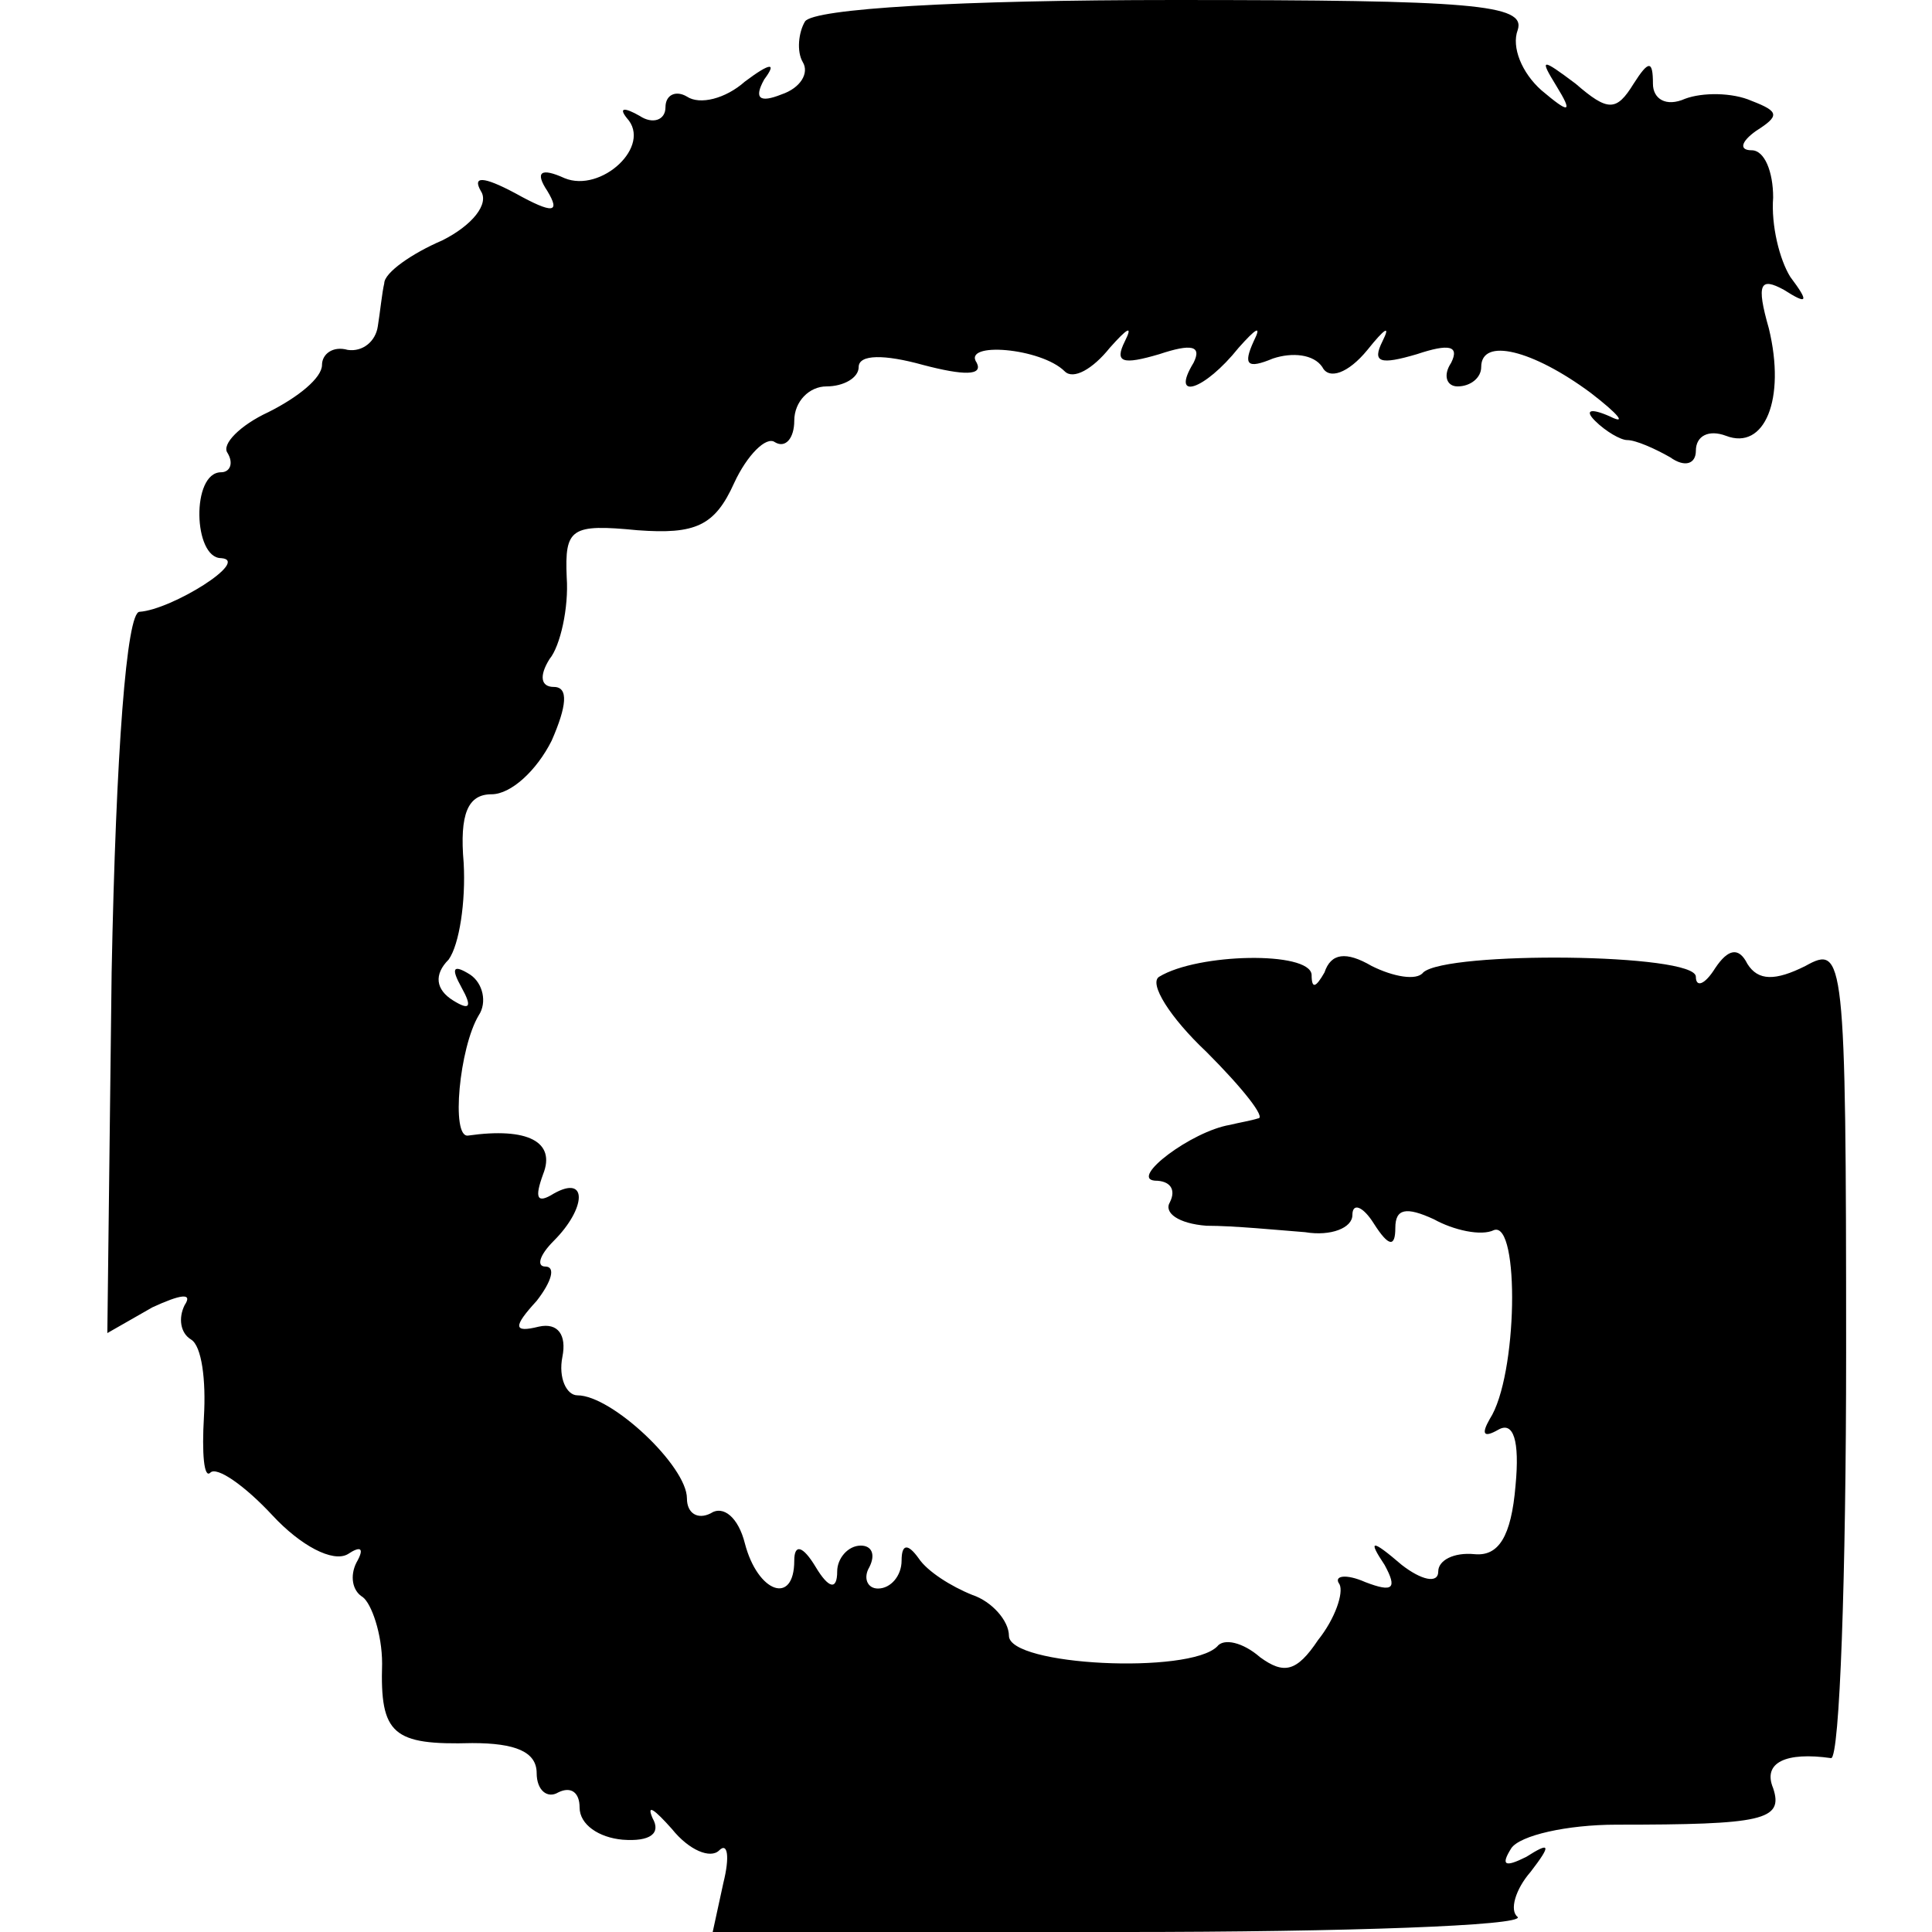 <?xml version="1.0" standalone="no"?>
<!DOCTYPE svg PUBLIC "-//W3C//DTD SVG 20010904//EN"
 "http://www.w3.org/TR/2001/REC-SVG-20010904/DTD/svg10.dtd">
<svg version="1.0" xmlns="http://www.w3.org/2000/svg"
 width="90pt" height="90pt" viewBox="0 0 90 90"
 preserveAspectRatio="xMidYMid meet">
<g transform="translate(0,90) scale(0.1,-0.1)"
fill="#000000" stroke="none">
<path d="M375 890 c-3 -5 -4 -14 -1 -19 3 -5 -1 -12 -10 -15 -10 -4 -13 -2 -8
7 6 8 3 8 -9 -1 -9 -8 -21 -11 -27 -7 -5 3 -10 1 -10 -5 0 -6 -6 -8 -12 -4 -7
4 -10 4 -6 -1 12 -13 -12 -35 -29 -28 -11 5 -14 3 -8 -6 6 -10 3 -11 -15 -1
-15 8 -20 8 -16 1 4 -6 -4 -16 -18 -23 -14 -6 -27 -15 -27 -20 -1 -4 -2 -14
-3 -20 -1 -7 -7 -12 -14 -11 -7 2 -12 -2 -12 -7 0 -6 -11 -15 -25 -22 -13 -6
-22 -15 -19 -19 3 -5 1 -9 -3 -9 -14 0 -13 -40 0 -40 14 -1 -23 -24 -38 -25
-6 0 -11 -65 -13 -168 l-2 -168 21 12 c13 6 19 7 15 1 -3 -6 -2 -13 3 -16 5
-3 7 -19 6 -36 -1 -17 0 -29 3 -26 3 3 16 -6 29 -20 13 -14 28 -22 35 -18 6 4
8 3 4 -4 -3 -6 -2 -13 3 -16 4 -3 9 -17 9 -31 -1 -33 5 -38 42 -37 20 0 30 -4
30 -14 0 -8 5 -12 10 -9 6 3 10 0 10 -7 0 -8 9 -14 20 -15 13 -1 18 3 14 10
-3 7 1 4 9 -5 8 -10 18 -14 22 -10 4 4 5 -3 2 -15 l-5 -23 191 0 c105 0 187 3
184 7 -4 3 -1 13 6 21 10 13 9 14 -2 7 -10 -5 -12 -4 -7 4 4 6 26 11 49 11 68
0 78 2 73 17 -5 12 6 17 27 14 4 0 7 85 7 189 0 186 -1 190 -19 180 -14 -7
-22 -7 -27 1 -4 8 -9 7 -15 -2 -5 -8 -9 -9 -9 -4 0 11 -116 12 -127 2 -3 -4
-14 -2 -24 3 -12 7 -19 6 -22 -3 -4 -7 -6 -8 -6 -1 -1 11 -53 10 -71 -1 -5 -3
5 -19 22 -35 17 -17 28 -31 24 -31 -3 -1 -9 -2 -13 -3 -18 -3 -47 -25 -35 -26
7 0 10 -4 7 -10 -3 -5 4 -10 17 -11 13 0 33 -2 46 -3 12 -2 22 2 22 8 0 6 5 4
10 -4 7 -11 10 -11 10 -2 0 9 5 10 18 4 9 -5 22 -8 28 -5 12 4 11 -68 -2 -88
-4 -7 -3 -9 4 -5 7 4 10 -5 8 -26 -2 -24 -8 -33 -19 -32 -10 1 -17 -3 -17 -8
0 -6 -8 -4 -17 3 -14 12 -16 12 -8 0 6 -11 4 -13 -9 -8 -9 4 -15 3 -12 -1 2
-4 -2 -16 -10 -26 -10 -15 -16 -16 -27 -8 -8 7 -17 9 -20 5 -13 -13 -97 -9
-97 5 0 7 -8 16 -17 19 -10 4 -21 11 -25 17 -5 7 -8 7 -8 -1 0 -7 -5 -13 -11
-13 -5 0 -7 5 -4 10 3 6 1 10 -4 10 -6 0 -11 -6 -11 -12 0 -9 -4 -8 -10 2 -6
10 -10 11 -10 3 0 -21 -17 -15 -23 8 -3 12 -10 18 -16 14 -6 -3 -11 0 -11 7 0
15 -35 48 -51 48 -5 0 -9 8 -7 18 2 10 -2 16 -11 14 -12 -3 -12 0 -1 12 7 9 9
16 4 16 -4 0 -3 5 4 12 15 15 16 31 0 22 -8 -5 -9 -2 -5 9 6 15 -7 22 -35 18
-8 -1 -4 41 5 56 4 6 2 15 -4 19 -8 5 -9 3 -4 -6 5 -9 4 -11 -4 -6 -8 5 -9 12
-2 19 5 7 8 27 7 45 -2 23 2 32 13 32 9 0 21 11 28 25 7 16 8 25 1 25 -6 0 -7
5 -2 13 5 6 9 24 8 38 -1 23 2 25 33 22 27 -2 36 2 45 22 6 13 15 22 19 19 5
-3 9 2 9 10 0 9 7 16 15 16 8 0 15 4 15 9 0 6 12 6 30 1 19 -5 28 -5 25 1 -7
10 30 7 41 -4 4 -4 13 1 21 11 8 9 11 11 7 3 -5 -10 -1 -11 16 -6 15 5 20 4
16 -4 -11 -18 5 -13 21 7 8 9 11 11 7 3 -5 -11 -3 -13 9 -8 9 3 19 2 23 -4 3
-6 12 -3 21 8 8 10 11 12 7 4 -5 -10 -1 -11 16 -6 15 5 20 4 16 -4 -4 -6 -2
-11 3 -11 6 0 11 4 11 9 0 14 24 8 51 -12 13 -10 17 -15 9 -11 -9 4 -12 3 -7
-2 5 -5 12 -9 15 -9 4 0 13 -4 20 -8 7 -5 12 -3 12 3 0 7 6 10 14 7 18 -7 28
17 20 50 -6 21 -4 24 7 18 11 -7 12 -6 3 6 -5 8 -9 24 -8 37 0 12 -4 22 -10
22 -6 0 -5 4 2 9 11 7 11 9 -2 14 -9 4 -23 4 -31 1 -9 -4 -15 0 -15 7 0 11 -2
11 -9 0 -8 -13 -12 -13 -27 0 -16 12 -17 12 -9 -1 8 -13 6 -13 -7 -2 -9 8 -14
20 -11 28 4 12 -21 14 -160 14 -100 0 -168 -4 -172 -10z"/>
</g>
</svg>
